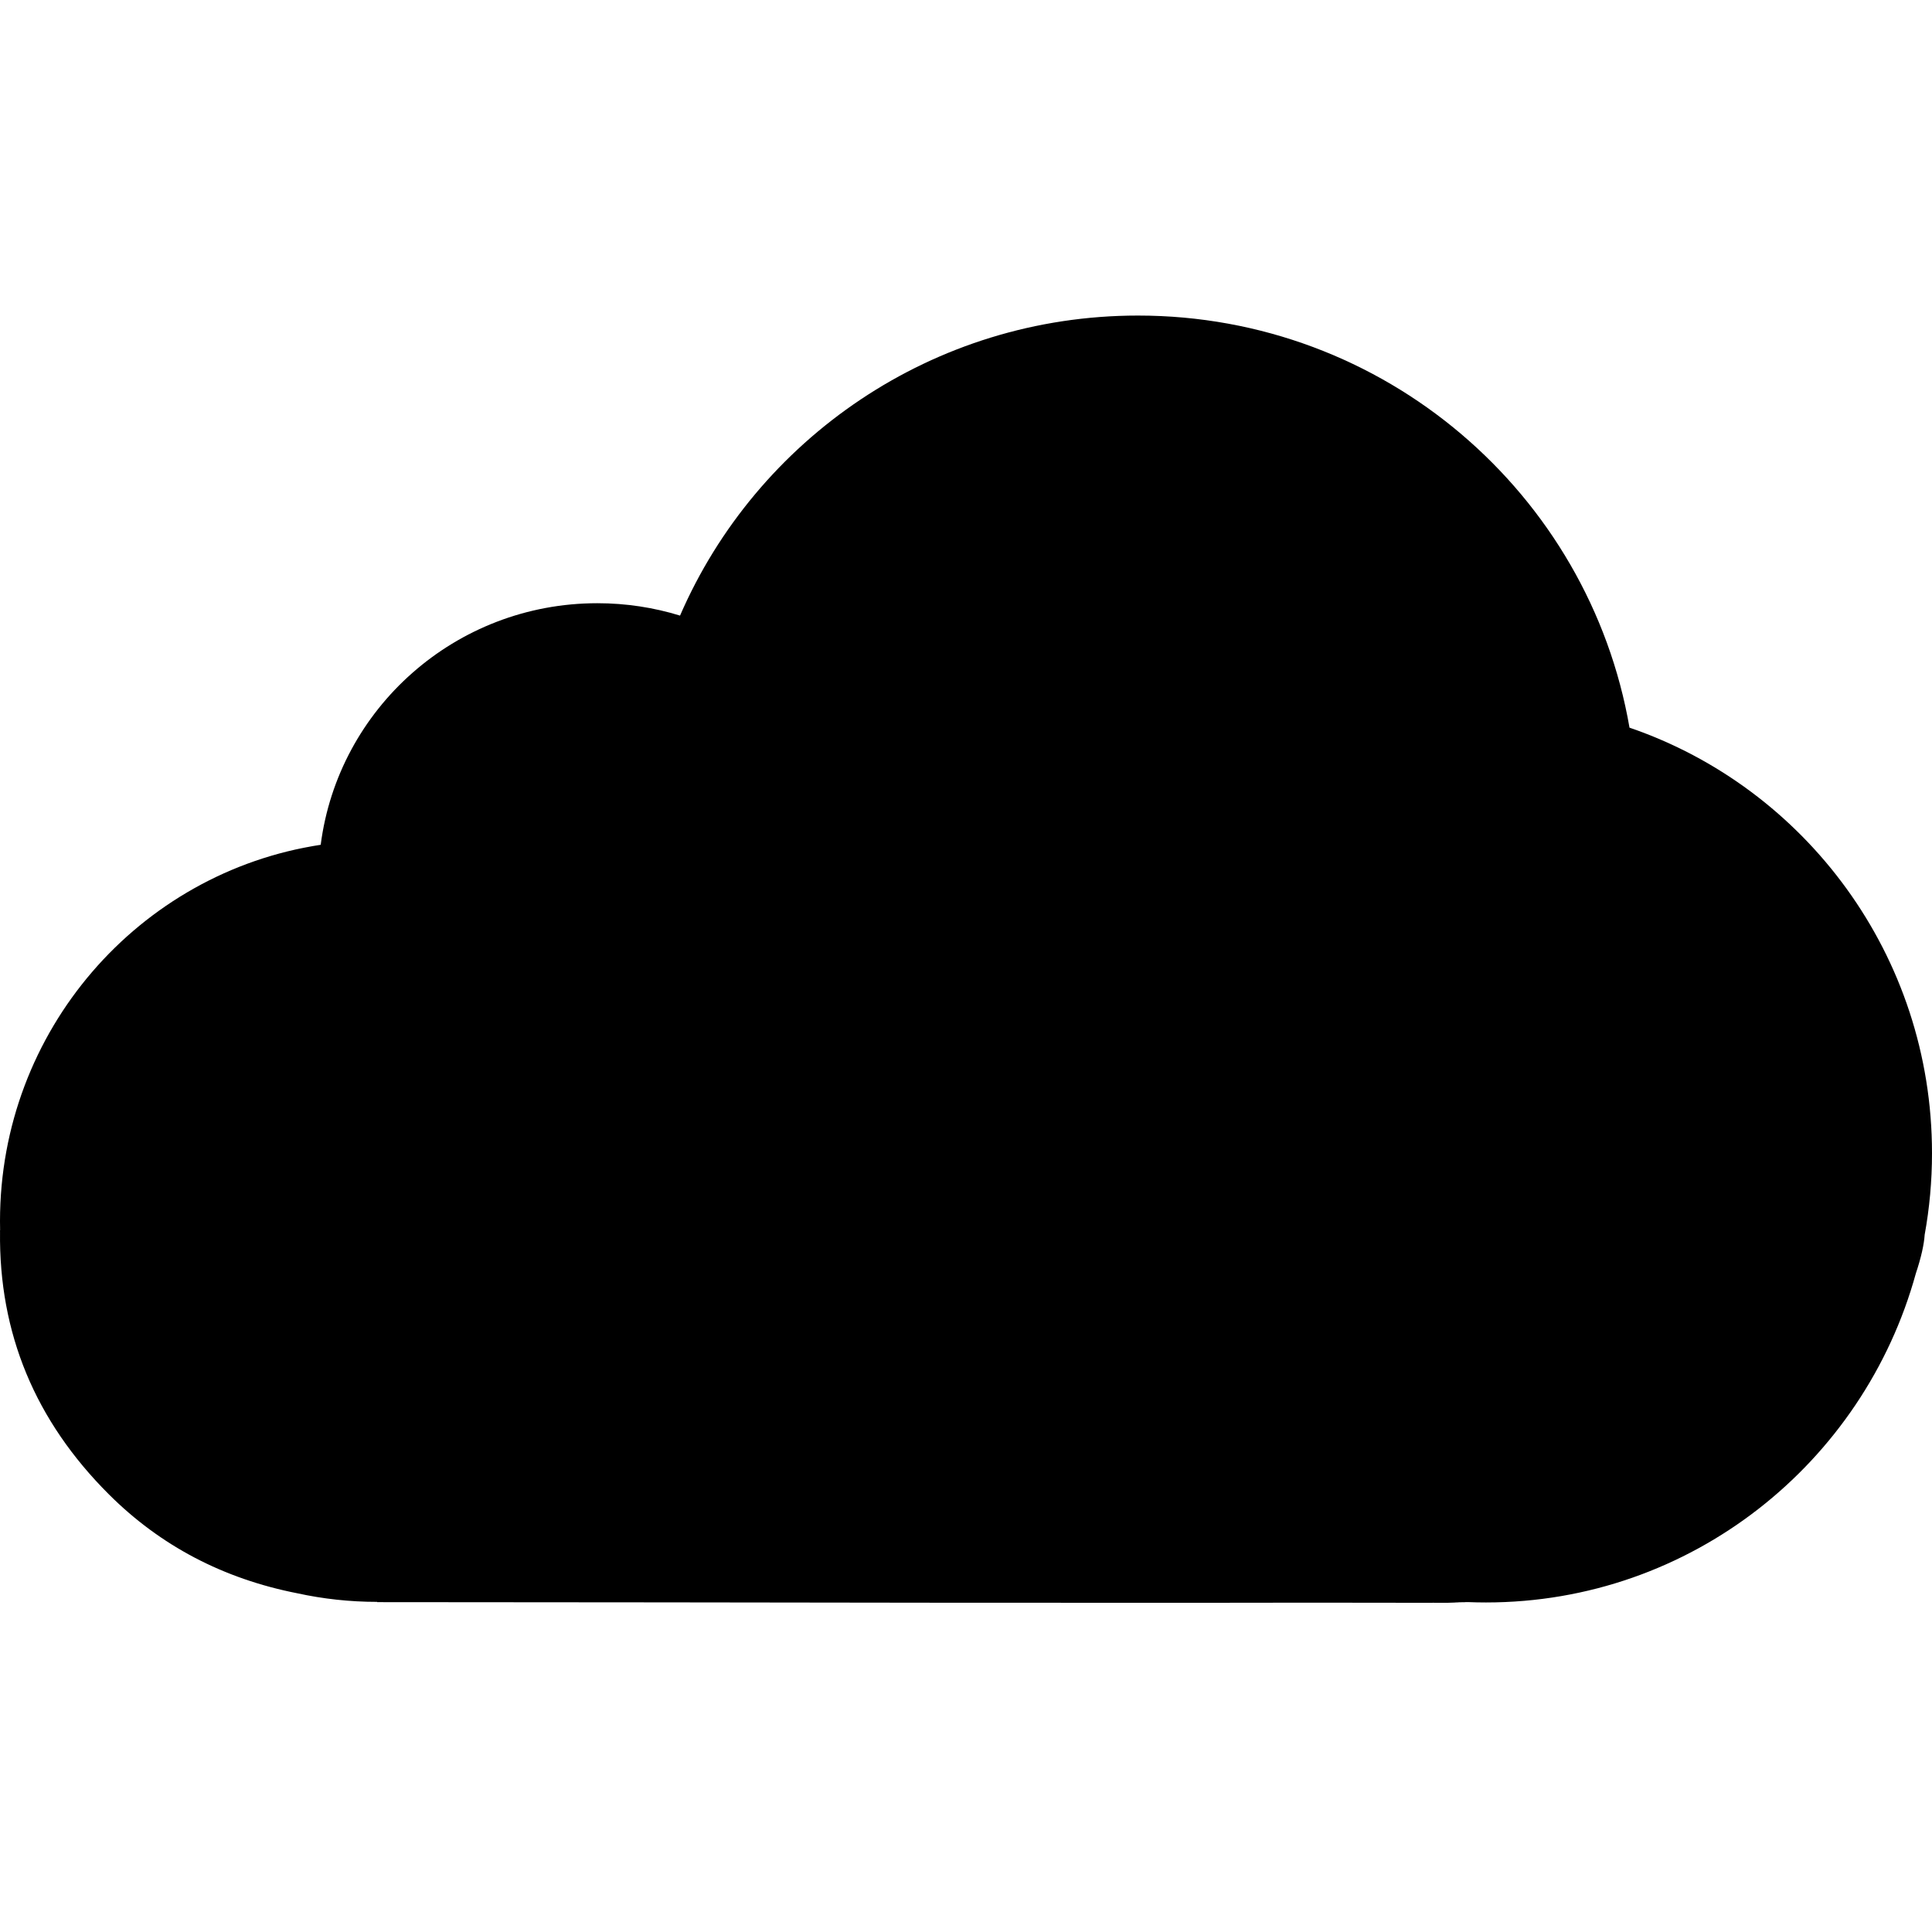 <?xml version="1.0" encoding="UTF-8"?>
<svg width="300px" height="300px" viewBox="0 0 300 300" version="1.1" xmlns="http://www.w3.org/2000/svg" xmlns:xlink="http://www.w3.org/1999/xlink">
    <!-- Generator: Sketch 53.2 (72643) - https://sketchapp.com -->
    <title>safari-pinned-tab</title>
    <desc>Created with Sketch.</desc>
    <g id="safari-pinned-tab" stroke="none" stroke-width="1" fill="none" fill-rule="evenodd">
        <g id="logo/cloud/flat" transform="translate(0, 49)" fill="#000000">
            <path d="M49.799,82.179 C52.522,61.021 70.716,44.667 92.754,44.667 C97.226,44.667 101.539,45.34 105.596,46.59 C117.485,19.18 144.853,0 176.714,0 C214.966,0 246.741,27.647 253.029,63.99 C280.345,73.336 300,99.388 300,130.065 C300,134.387 299.61,138.618 298.863,142.724 C298.77,144.199 298.32,146.262 297.493,148.733 C289.389,178.199 262.575,199.829 230.745,199.829 C229.8,199.829 228.859,199.81 227.923,199.772 C227.232,199.792 226.535,199.804 225.833,199.806 C225.512,199.807 225.188,199.809 224.863,199.81 C226.028,199.866 227.193,199.89 228.358,199.882 L222.458,199.876 L222.464,199.883 L203.896,199.861 C199.782,199.868 195.466,199.873 190.946,199.876 C191.103,199.879 191.261,199.881 191.418,199.883 L186.535,199.88 C163.479,199.893 135.43,199.871 102.388,199.814 L58.532,199.779 L58.575,199.738 C54.309,199.736 50.149,199.274 46.142,198.399 C34.657,196.137 24.921,191.027 16.934,183.069 C5.456,171.632 -0.188,158.026 0.005,142.251 C0.003,142.228 0.002,142.205 0,142.182 C0.006,142.123 0.007,142.065 0.008,142.006 C0.011,142.006 0.013,142.006 0.016,142.006 C0.005,141.548 0,141.088 0,140.627 C0,110.999 21.61,86.462 49.799,82.179 Z" id="Oval-Copy-8"></path>
        </g>
    </g>
</svg>